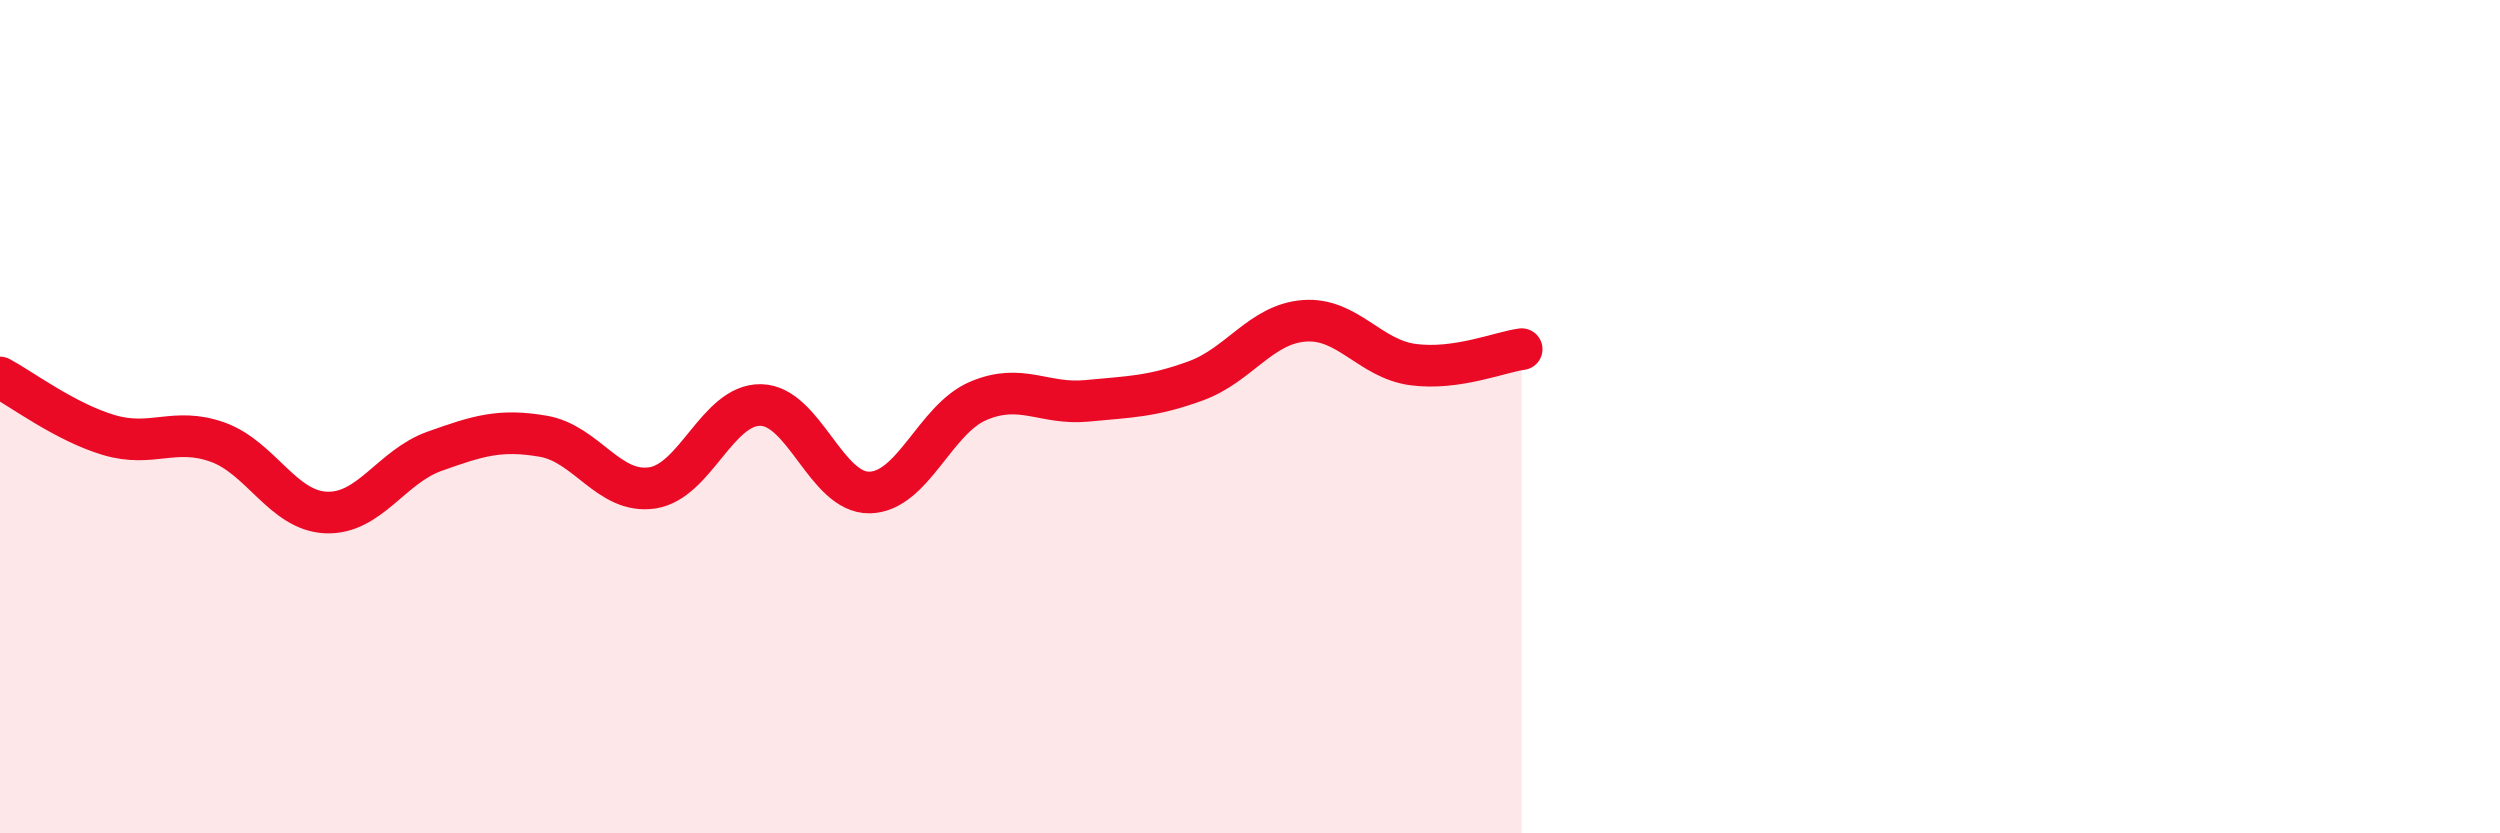 
    <svg width="60" height="20" viewBox="0 0 60 20" xmlns="http://www.w3.org/2000/svg">
      <path
        d="M 0,9.06 C 0.52,9.34 1.57,10.13 2.61,10.44 C 3.65,10.75 4.18,10.24 5.22,10.61 C 6.26,10.98 6.79,12.26 7.83,12.3 C 8.87,12.34 9.39,11.2 10.43,10.83 C 11.47,10.46 12,10.29 13.04,10.47 C 14.08,10.65 14.61,11.86 15.65,11.71 C 16.69,11.56 17.22,9.7 18.26,9.72 C 19.3,9.74 19.83,11.84 20.87,11.82 C 21.91,11.8 22.44,10.06 23.48,9.62 C 24.52,9.18 25.05,9.72 26.09,9.62 C 27.13,9.52 27.66,9.52 28.7,9.14 C 29.74,8.76 30.26,7.78 31.3,7.7 C 32.34,7.62 32.87,8.61 33.91,8.75 C 34.95,8.89 36,8.45 36.52,8.38L36.52 20L0 20Z"
        fill="#EB0A25"
        opacity="0.1"
        stroke-linecap="round"
        stroke-linejoin="round"
      />
      <path
        d="M 0,9.06 C 0.52,9.34 1.57,10.13 2.61,10.44 C 3.65,10.75 4.18,10.24 5.22,10.61 C 6.26,10.98 6.79,12.26 7.83,12.3 C 8.87,12.34 9.39,11.2 10.43,10.83 C 11.47,10.46 12,10.29 13.04,10.47 C 14.08,10.65 14.61,11.86 15.65,11.71 C 16.69,11.56 17.22,9.7 18.26,9.72 C 19.3,9.74 19.83,11.84 20.87,11.82 C 21.91,11.8 22.44,10.06 23.48,9.62 C 24.52,9.18 25.05,9.72 26.09,9.62 C 27.13,9.52 27.66,9.52 28.7,9.14 C 29.74,8.76 30.26,7.78 31.3,7.7 C 32.34,7.62 32.87,8.61 33.91,8.75 C 34.95,8.89 36,8.45 36.52,8.38"
        stroke="#EB0A25"
        stroke-width="1"
        fill="none"
        stroke-linecap="round"
        stroke-linejoin="round"
      />
    </svg>
  